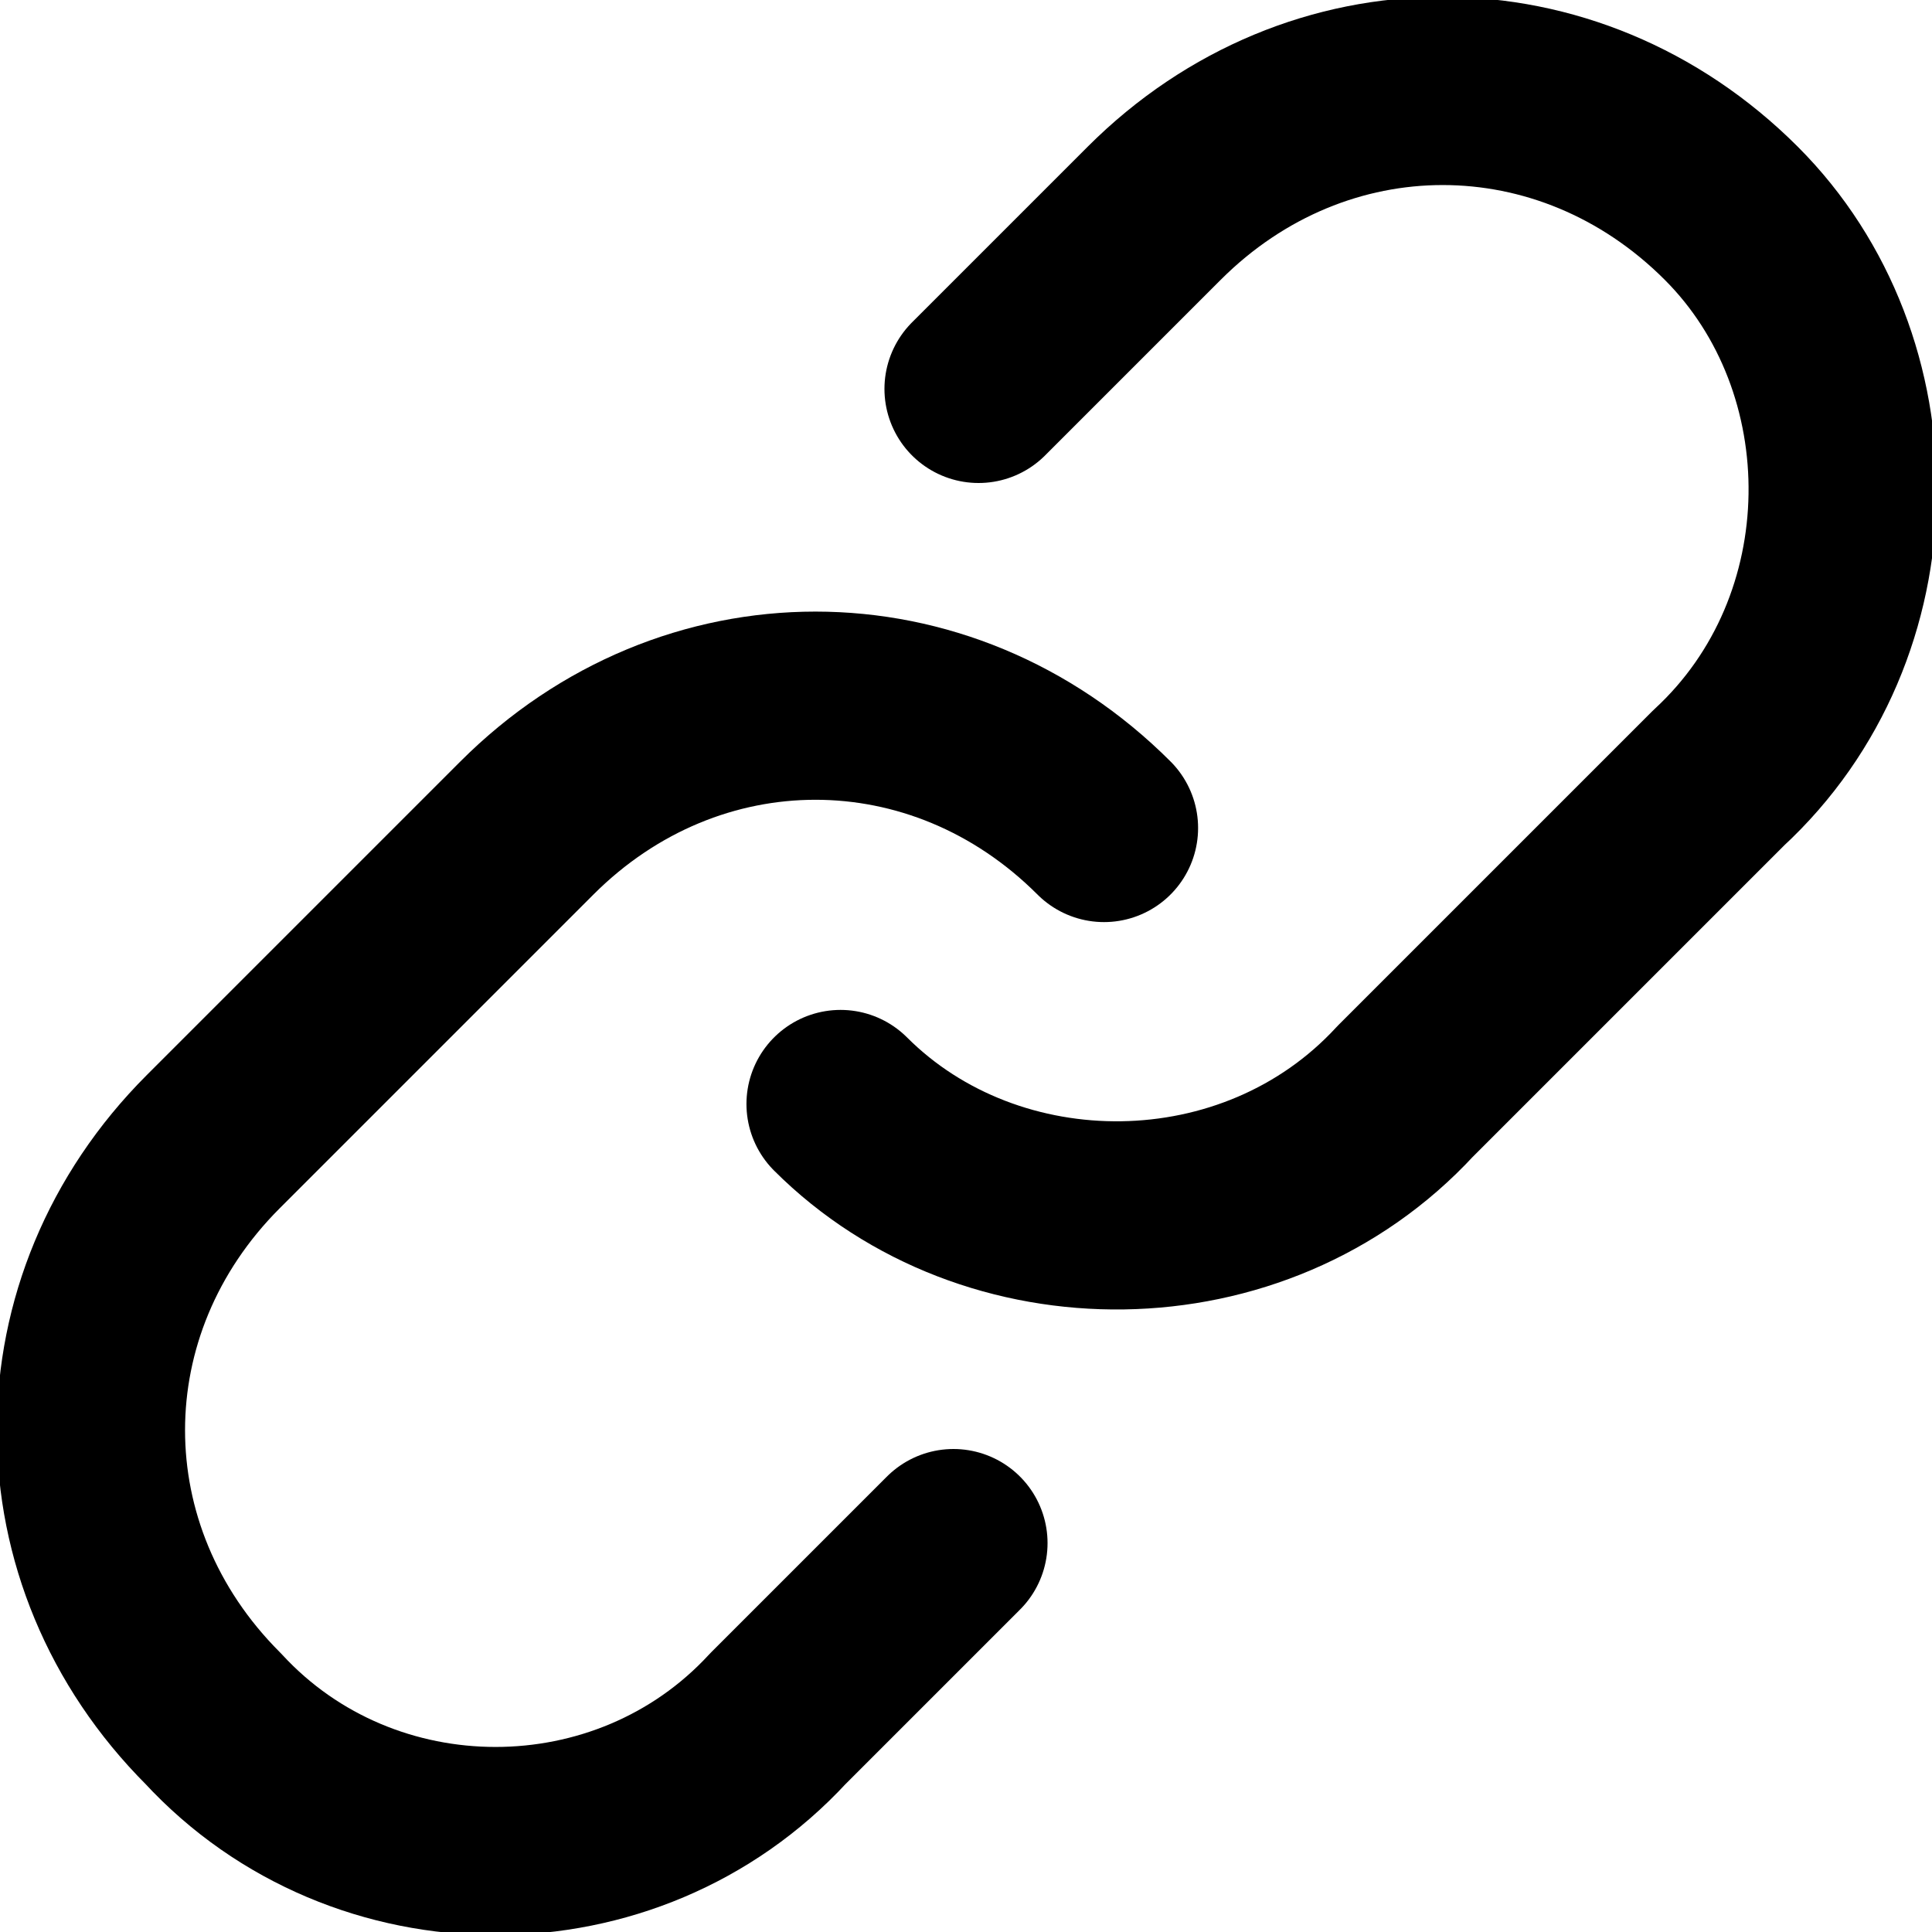 <?xml version="1.0" encoding="utf-8"?>
<!-- Generator: Adobe Illustrator 25.2.2, SVG Export Plug-In . SVG Version: 6.00 Build 0)  -->
<svg version="1.1" id="레이어_1" xmlns="http://www.w3.org/2000/svg" xmlns:xlink="http://www.w3.org/1999/xlink" x="0px"
	 y="0px" viewBox="0 0 15.4 15.4" style="enable-background:new 0 0 15.4 15.4;" xml:space="preserve">
<style type="text/css">
	.st0{fill:none;stroke:#000000;stroke-width:1.5;stroke-linecap:round;stroke-linejoin:round;stroke-miterlimit:10;}
</style>
<g>
	<path class="st0" d="M7.8,3.1l1.4-1.4c1.3-1.3,3.3-1.3,4.6,0l0,0C15,2.9,15,5,13.7,6.2l-2.5,2.5C10,10,7.9,10,6.7,8.8l0,0"/>
	<path class="st0" d="M7.6,12.3l-1.4,1.4C5,15,2.9,15,1.7,13.7l0,0c-1.3-1.3-1.3-3.3,0-4.6l2.5-2.5c1.3-1.3,3.3-1.3,4.6,0l0,0"/>
</g>
</svg>
